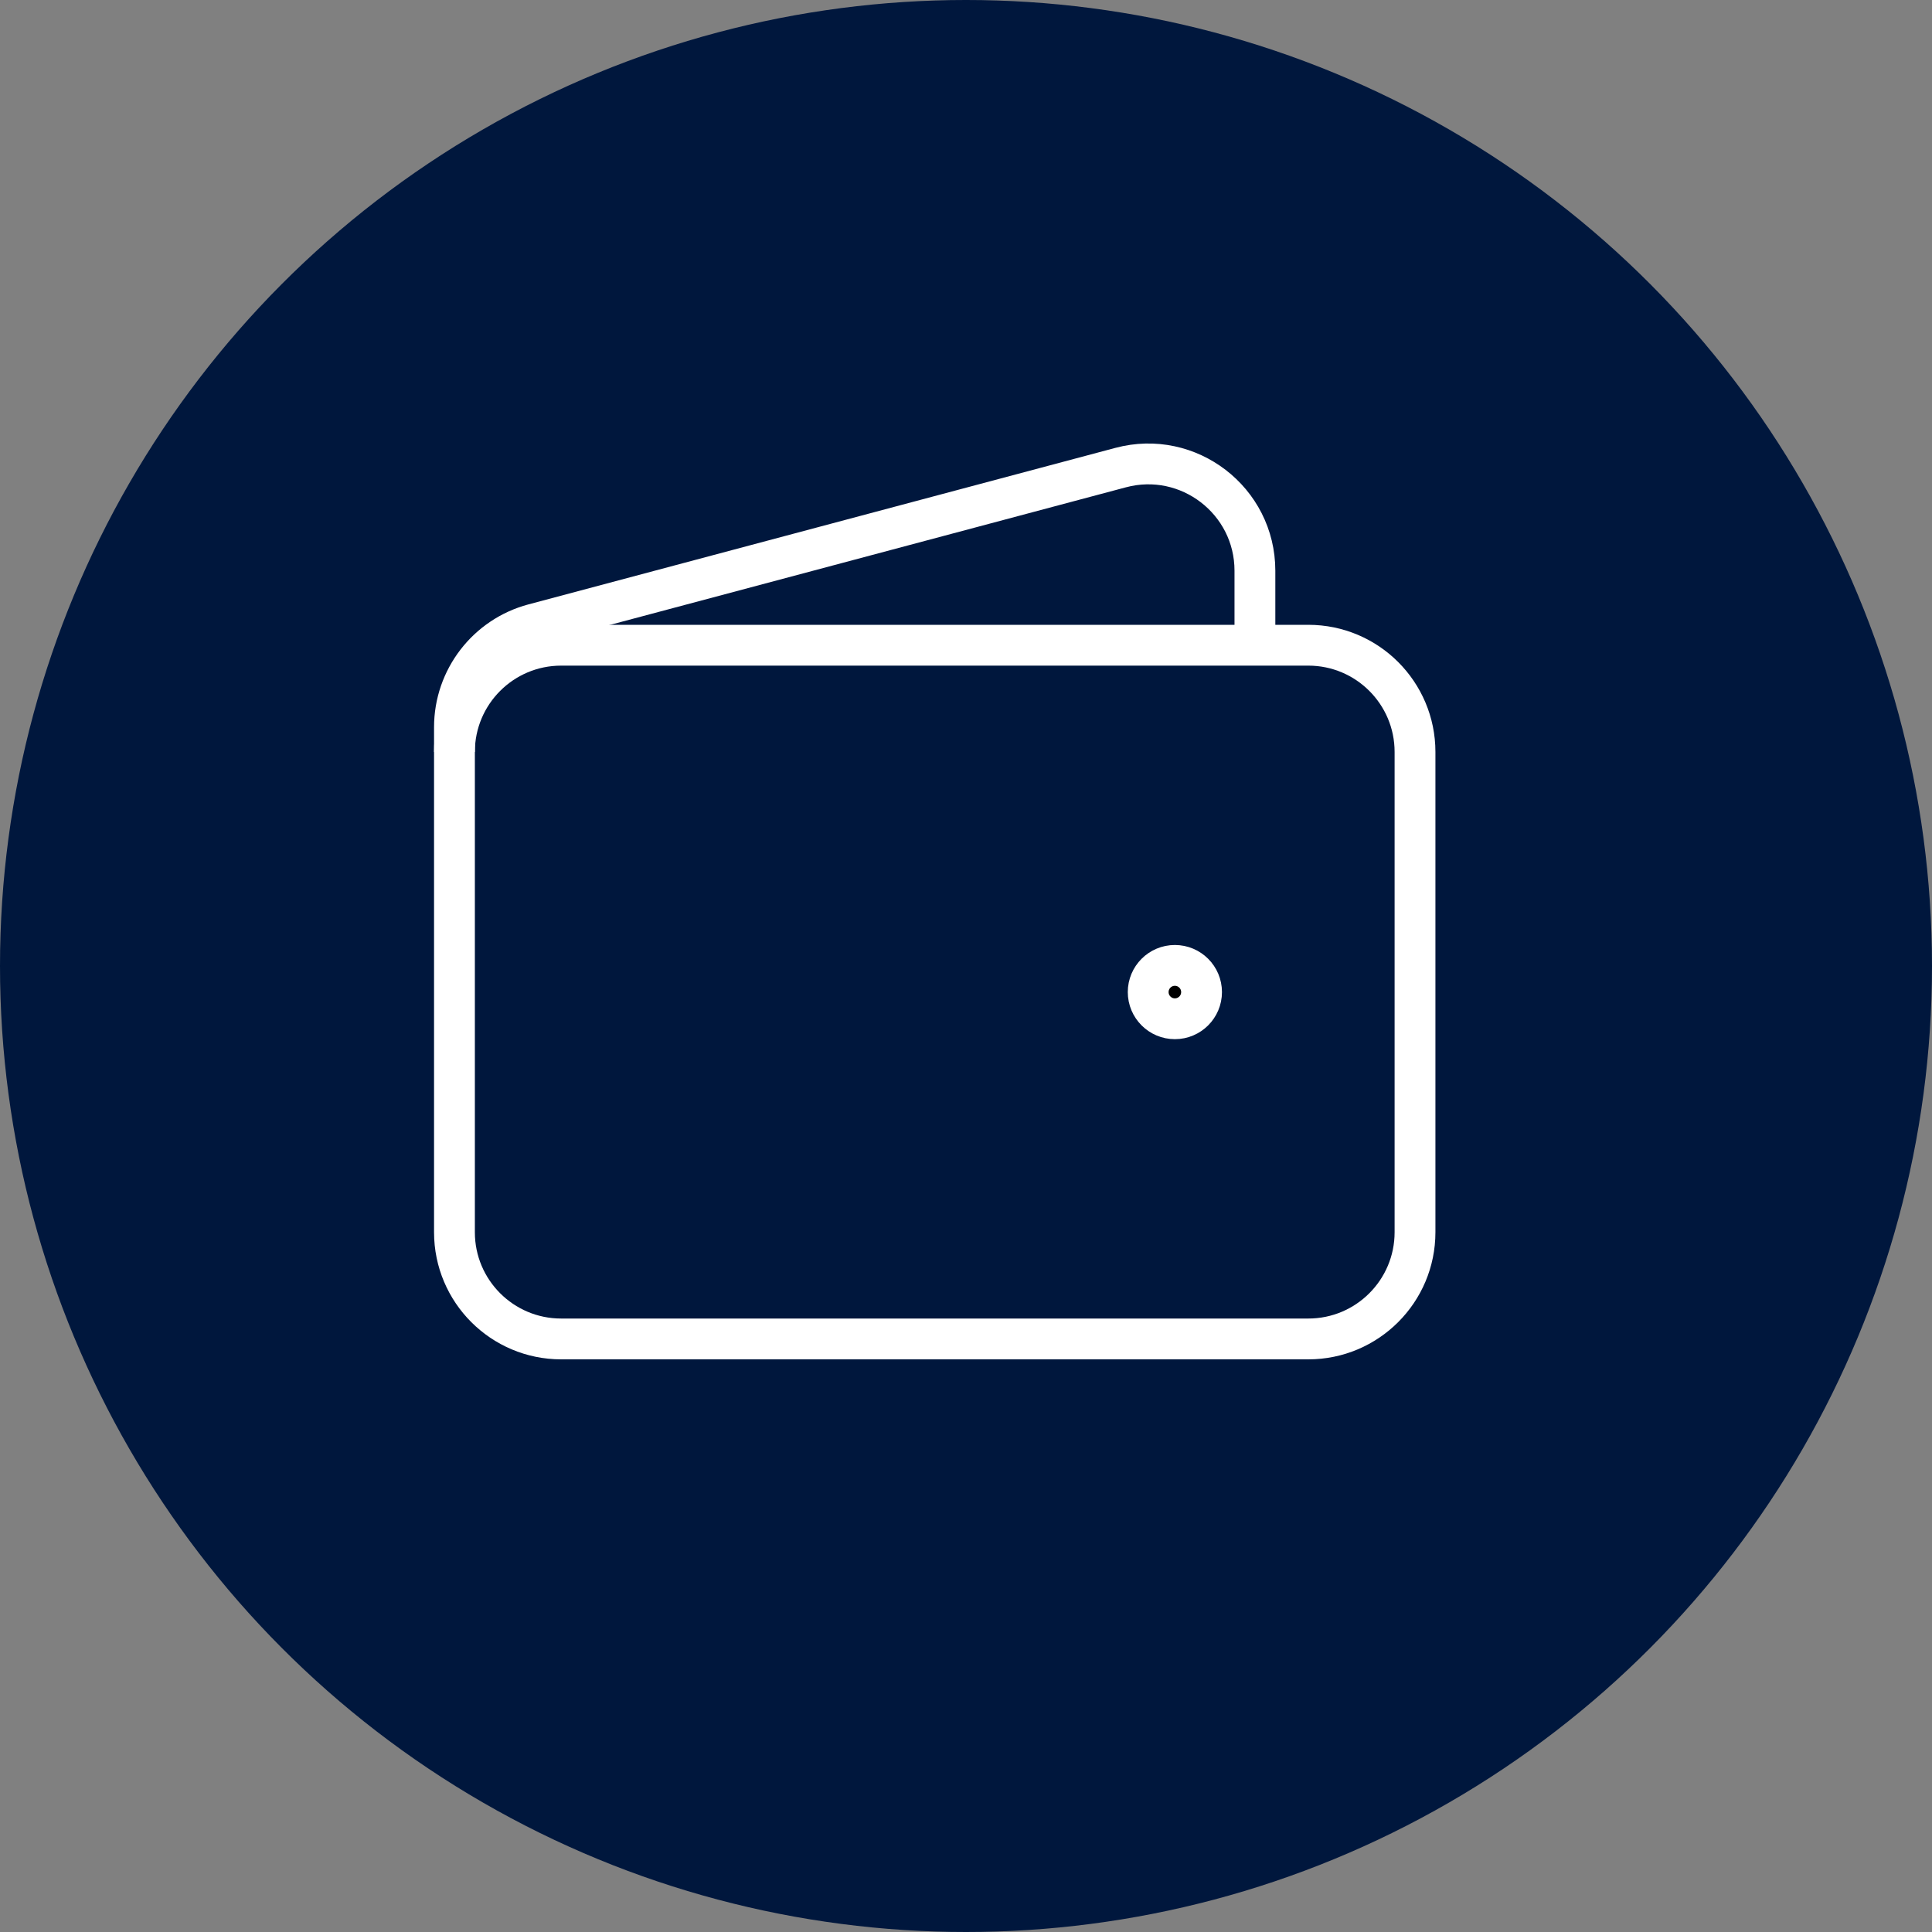 <?xml version="1.0" encoding="UTF-8"?>
<svg xmlns="http://www.w3.org/2000/svg" width="142" height="142" viewBox="0 0 142 142" fill="none">
  <rect x="0" y="0" width="142" height="142" fill="#808080" stroke="none"/>
  <circle cx="71" cy="71" r="71" fill="#00173D"></circle>
  <path d="M96.157 98.411H41.247C36.914 98.411 33.402 94.899 33.402 90.567V55.267C33.402 50.935 36.914 47.423 41.247 47.423H96.157C100.49 47.423 104.002 50.935 104.002 55.267V90.567C104.002 94.899 100.49 98.411 96.157 98.411Z" stroke="white" stroke-width="3"></path>
  <path d="M86.352 74.878C85.269 74.878 84.391 74 84.391 72.917C84.391 71.834 85.269 70.956 86.352 70.956C87.435 70.956 88.313 71.834 88.313 72.917C88.313 74 87.435 74.878 86.352 74.878Z" fill="black" stroke="white" stroke-width="3" stroke-linecap="round" stroke-linejoin="round"></path>
  <path d="M92.235 47.425V41.946C92.235 36.792 87.35 33.039 82.37 34.367L39.225 45.872C35.792 46.788 33.402 49.898 33.402 53.451V55.269" stroke="white" stroke-width="3"></path>
</svg>
